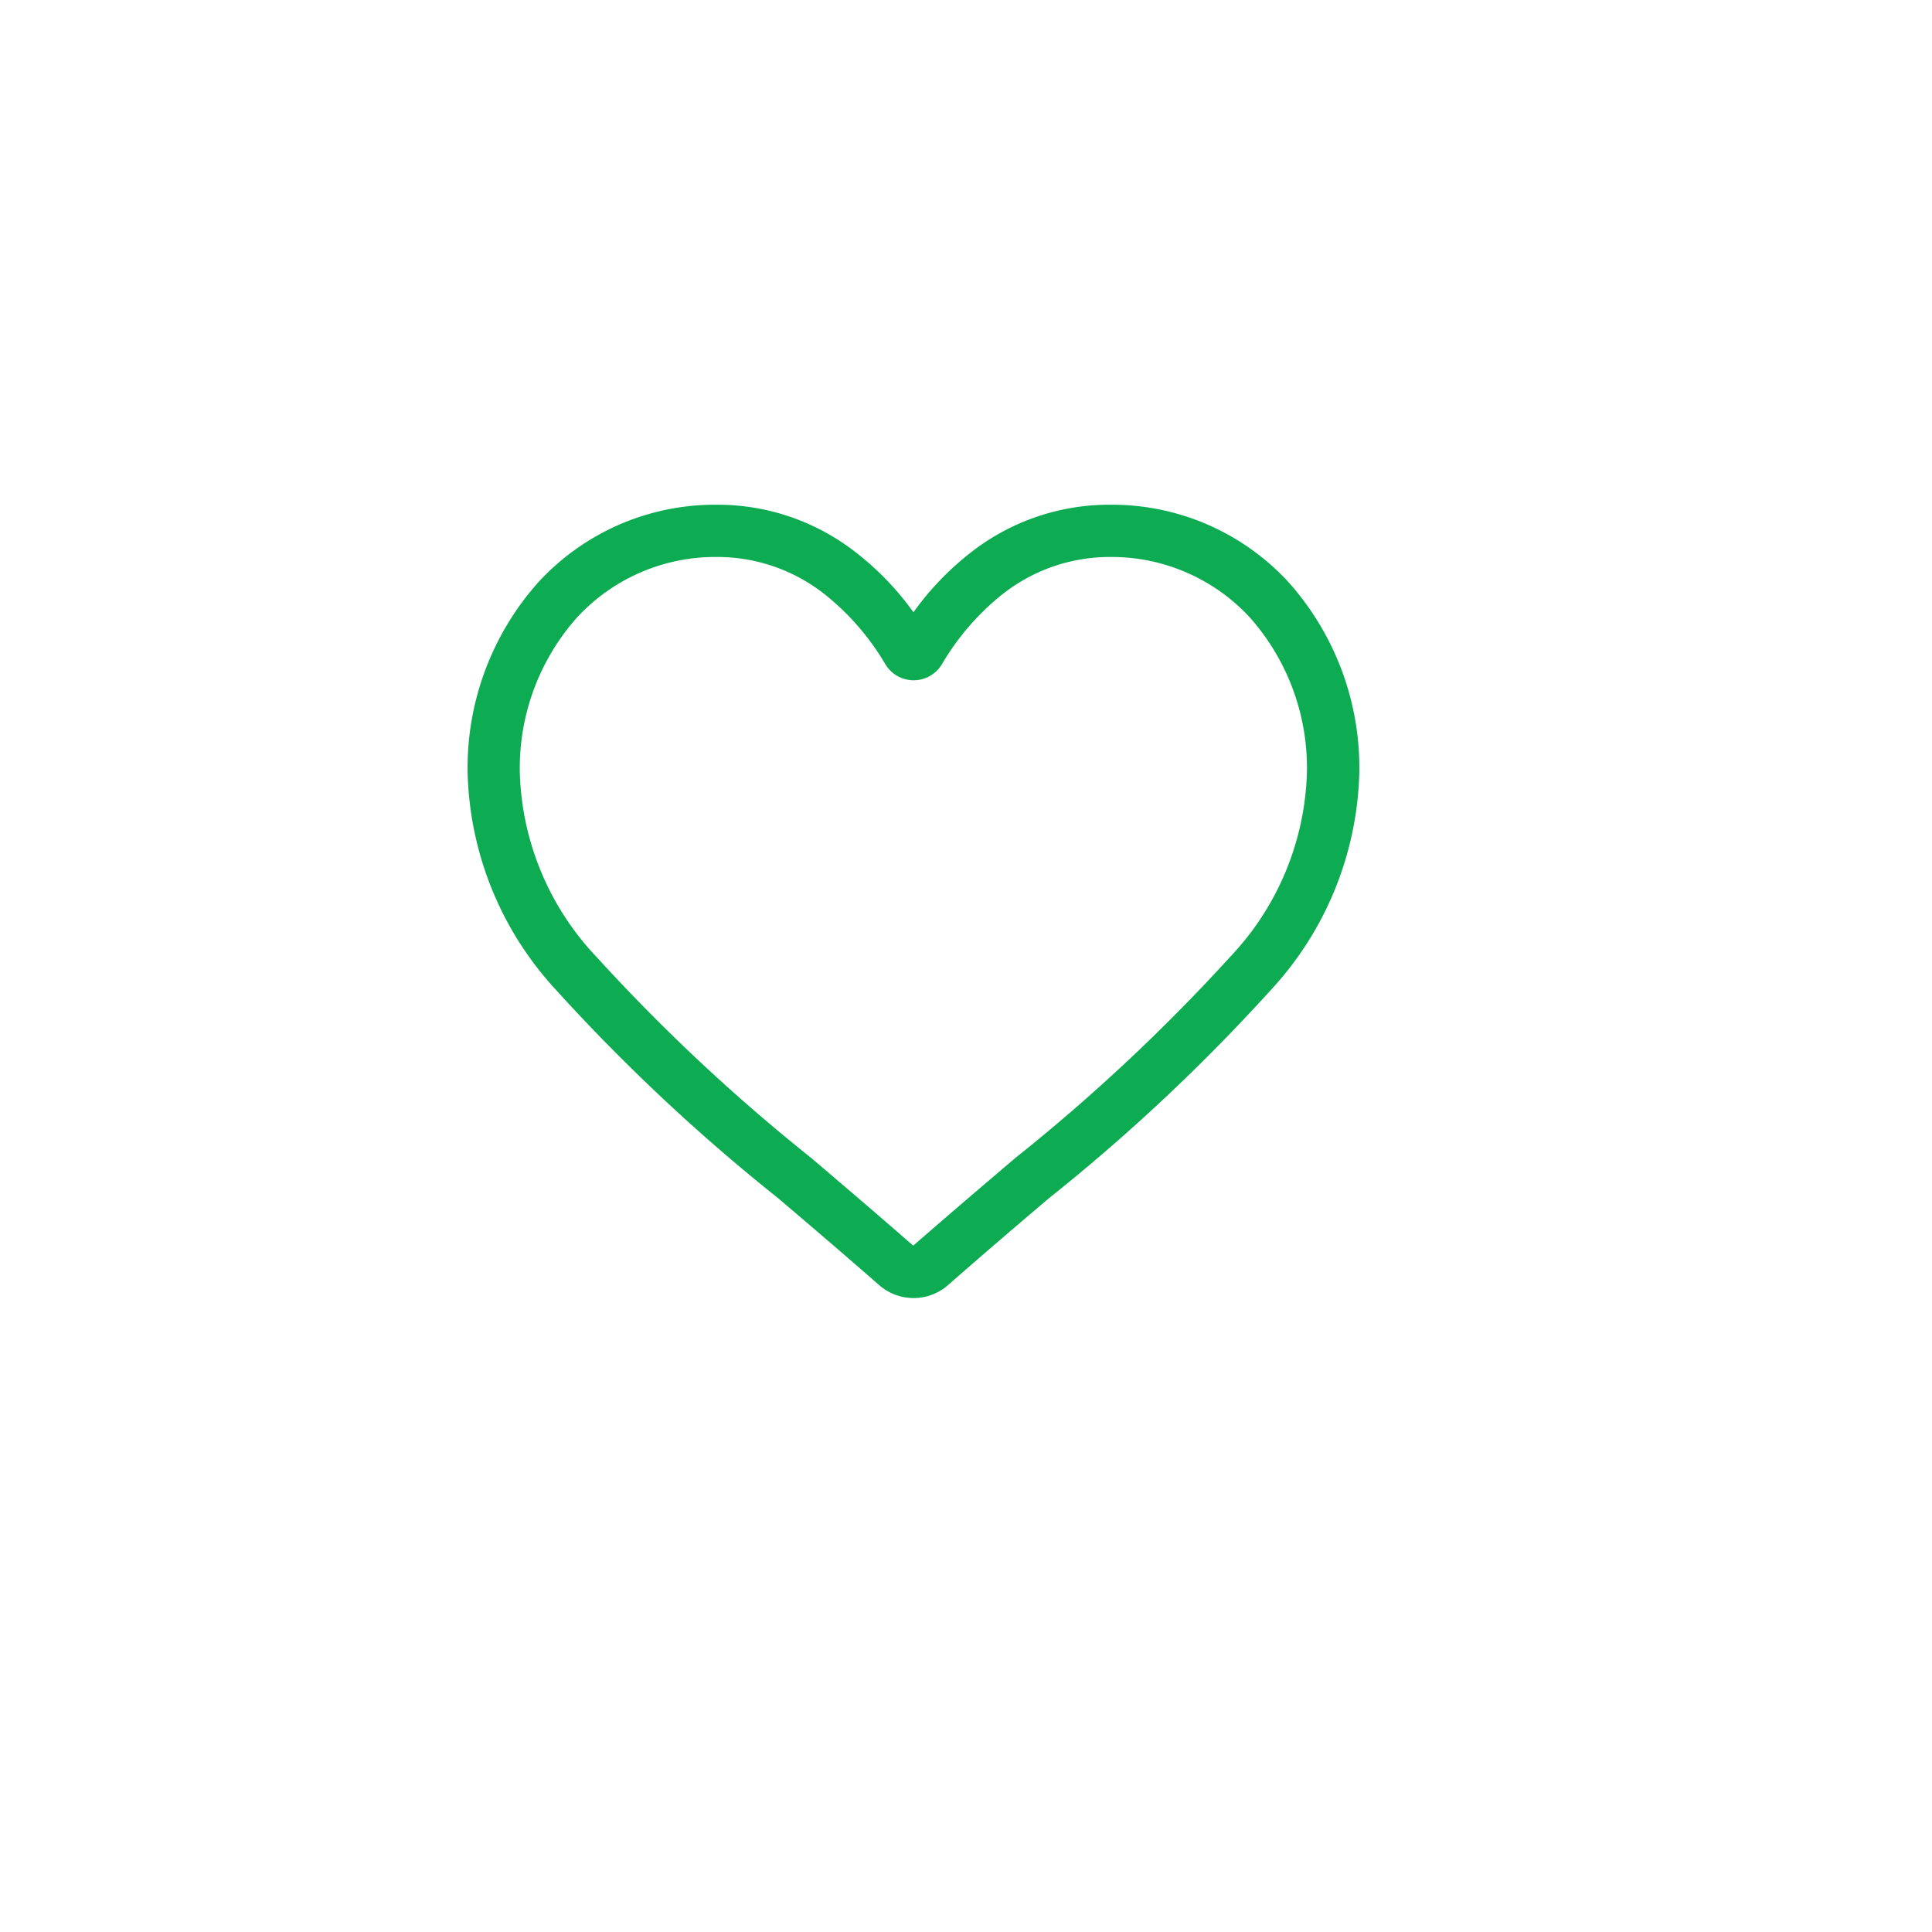 <svg xmlns="http://www.w3.org/2000/svg" xmlns:xlink="http://www.w3.org/1999/xlink" width="52" height="52" viewBox="0 0 52 52">
  <defs>
    <filter id="BG" x="0" y="0" width="52" height="52" filterUnits="userSpaceOnUse">
      <feOffset dx="1.414" dy="1.414" input="SourceAlpha"/>
      <feGaussianBlur stdDeviation="2" result="blur"/>
      <feFlood flood-opacity="0.102"/>
      <feComposite operator="in" in2="blur"/>
      <feComposite in="SourceGraphic"/>
    </filter>
  </defs>
  <g id="Group_100630" data-name="Group 100630" transform="translate(4.586 4.159)">
    <g transform="matrix(1, 0, 0, 1, -4.59, -4.16)" filter="url(#BG)">
      <rect id="BG-2" data-name="BG" width="40" height="40" rx="2" transform="translate(4.59 4.59)" fill="#fff"/>
    </g>
    <g id="Group_98500" data-name="Group 98500" transform="translate(8 9.426)">
      <path id="Path_68992" data-name="Path 68992" d="M12,21.352A1.407,1.407,0,0,1,11.072,21c-.97-.848-1.9-1.644-2.729-2.347l0,0A50.753,50.753,0,0,1,2.38,13.06,8.933,8.933,0,0,1,0,7.213,7.5,7.5,0,0,1,1.9,2.09,6.454,6.454,0,0,1,6.7,0a6.037,6.037,0,0,1,3.771,1.3A7.715,7.715,0,0,1,12,2.894,7.716,7.716,0,0,1,13.525,1.3,6.037,6.037,0,0,1,17.3,0a6.454,6.454,0,0,1,4.8,2.09A7.5,7.5,0,0,1,24,7.213a8.932,8.932,0,0,1-2.38,5.847,50.748,50.748,0,0,1-5.958,5.593c-.826.7-1.762,1.5-2.734,2.352a1.408,1.408,0,0,1-.928.348ZM6.7,1.406A5.063,5.063,0,0,0,2.937,3.043a6.1,6.1,0,0,0-1.532,4.17,7.516,7.516,0,0,0,2.057,4.95,49.945,49.945,0,0,0,5.788,5.42l0,0c.828.706,1.766,1.505,2.743,2.359.983-.856,1.922-1.657,2.752-2.363a49.957,49.957,0,0,0,5.788-5.42,7.517,7.517,0,0,0,2.057-4.95,6.1,6.1,0,0,0-1.532-4.17A5.063,5.063,0,0,0,17.3,1.406a4.663,4.663,0,0,0-2.911,1.008,6.822,6.822,0,0,0-1.622,1.877.887.887,0,0,1-1.525,0A6.816,6.816,0,0,0,9.615,2.414,4.663,4.663,0,0,0,6.7,1.406Zm0,0" transform="translate(0 0)" fill="#0eac52"/>
    </g>
  </g>
</svg>
